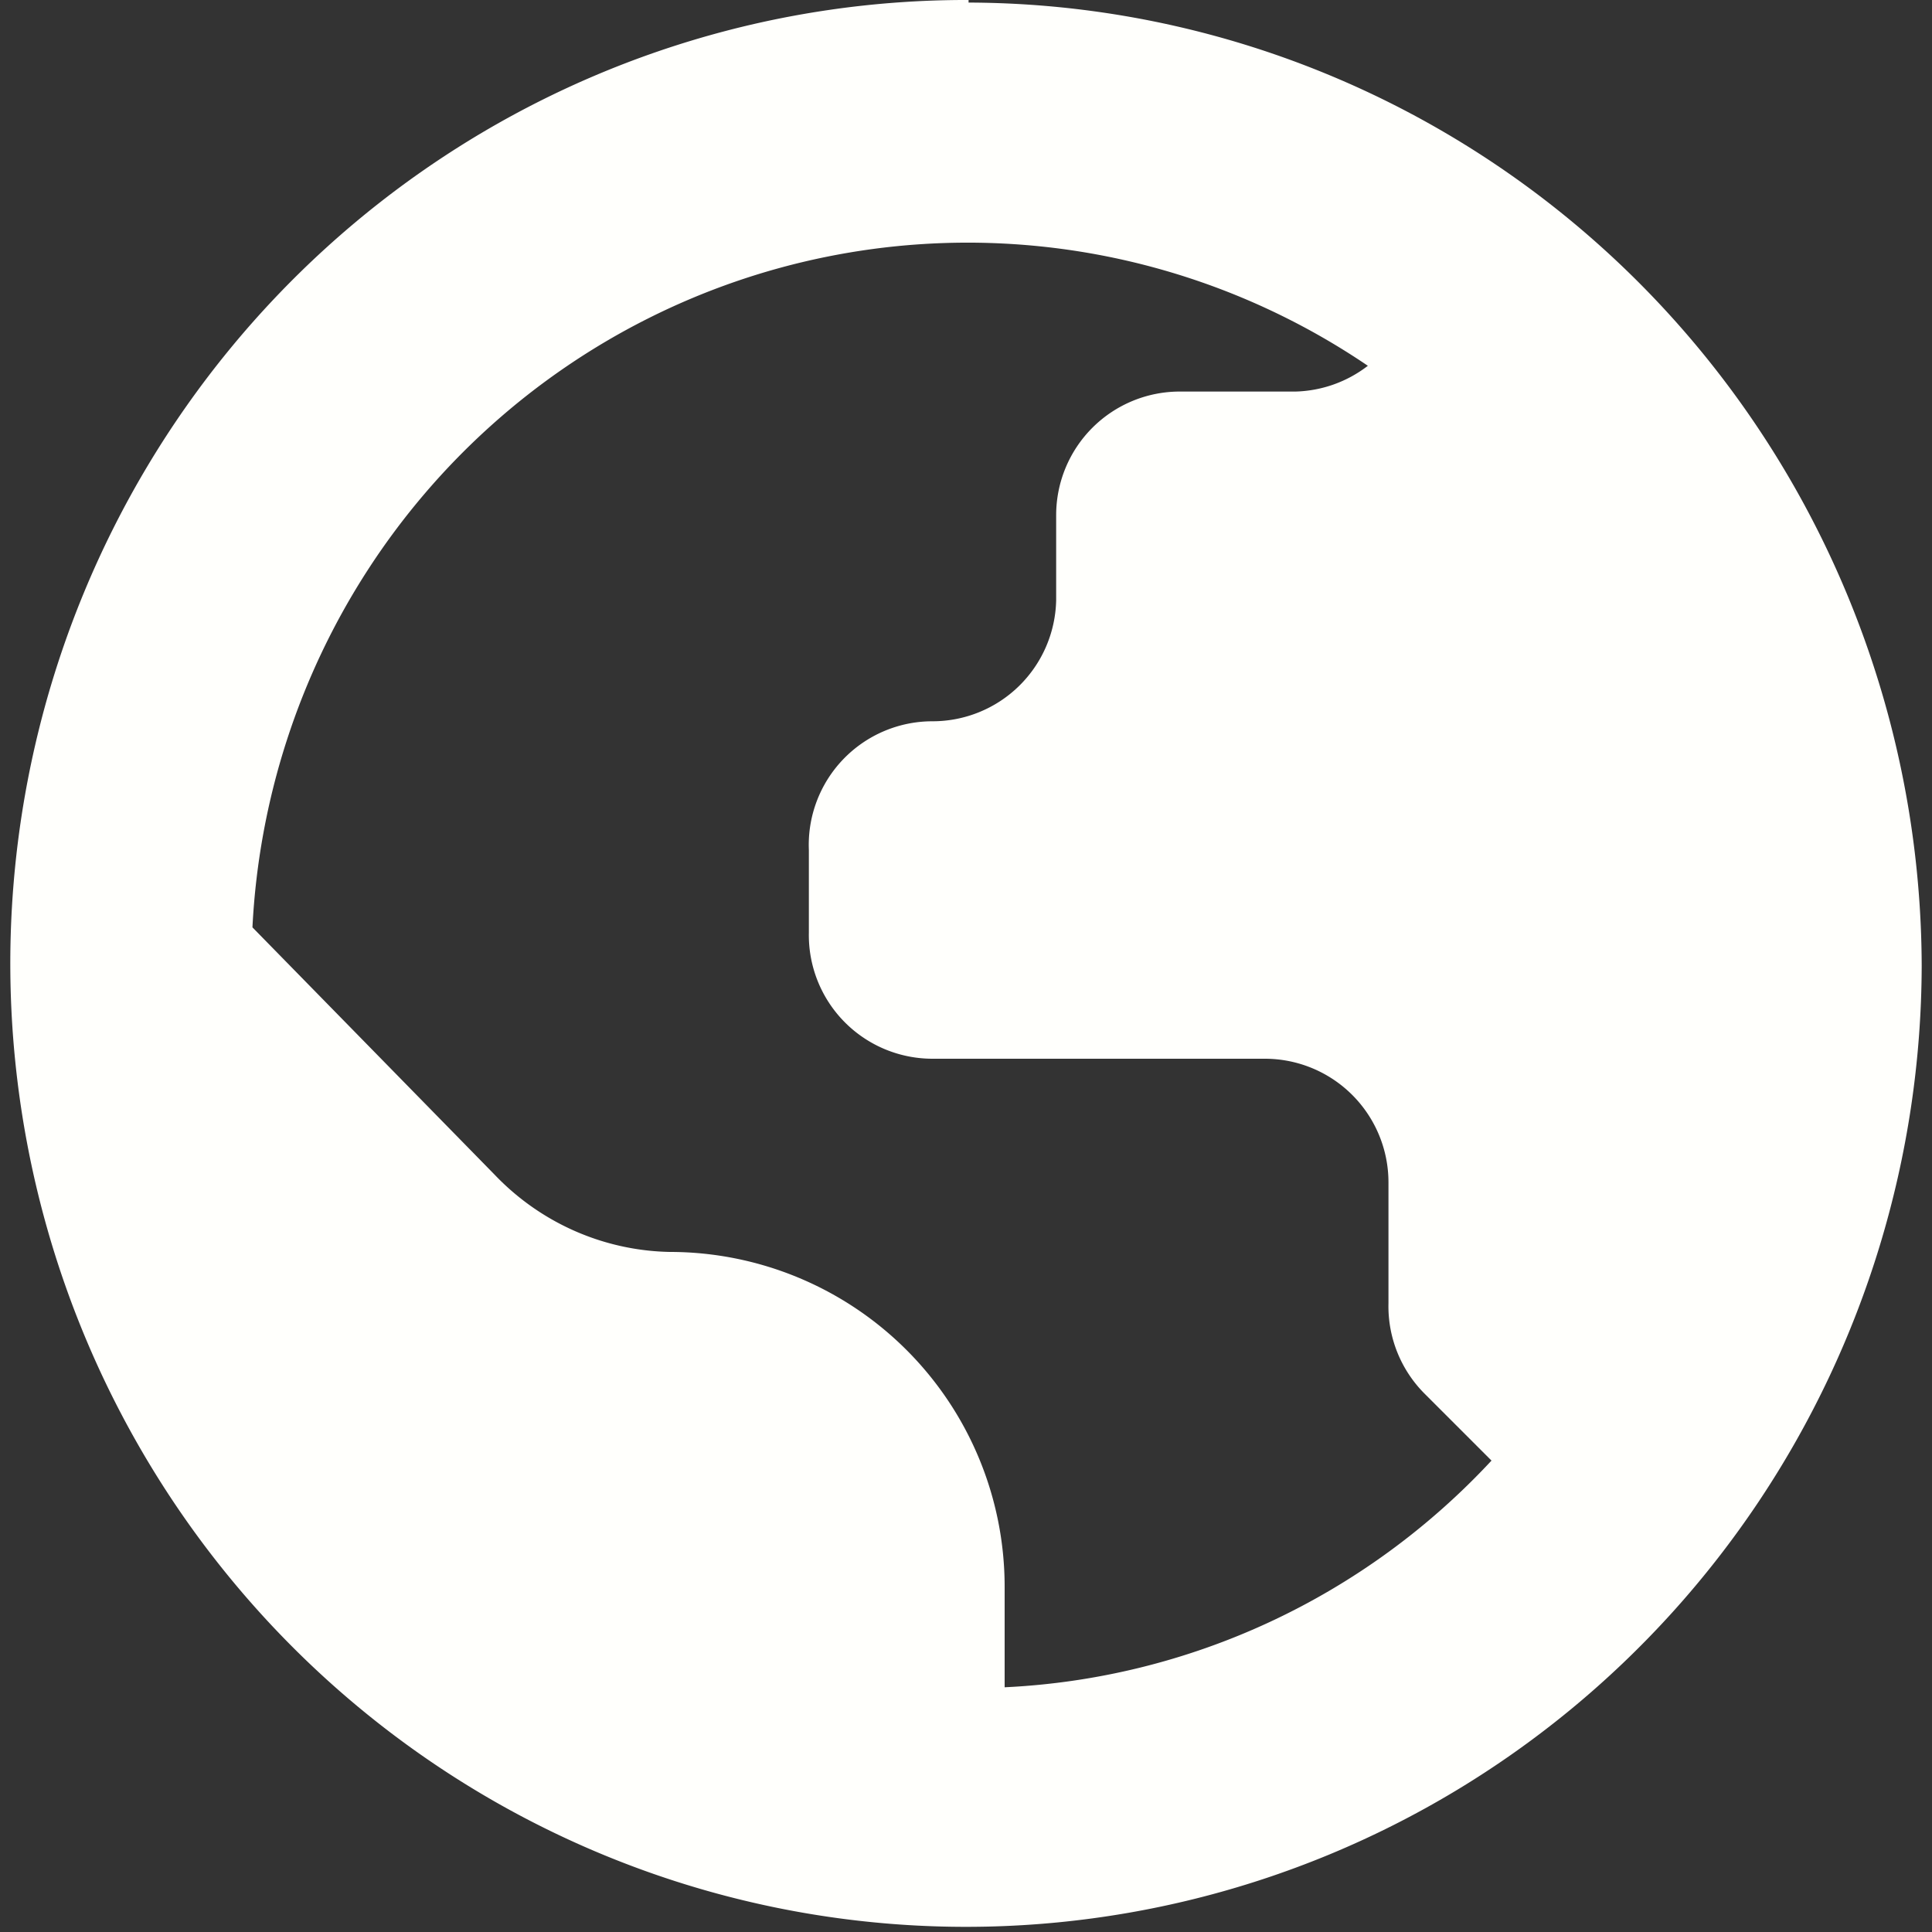 <svg viewBox="0 0 0.75 0.75" width="16" height="16" xmlns="http://www.w3.org/2000/svg" fill="#fffffc"><rect x="0" y="0" width="0.75" height="0.75" fill="#333333" stroke="none"/><path d="M.376 0a.371.374 0 1 0 .37.375.371.375 0 0 0-.37-.374ZM.39.656v-.04a.13.13 0 0 0-.13-.13.097.098 0 0 1-.068-.03L.098.36A.278.28 0 0 1 .531.142a.048.048 0 0 1-.028.01H.458A.048.048 0 0 0 .41.2v.033A.048.048 0 0 1 .362.28.048.048 0 0 0 .314.33v.032a.048.048 0 0 0 .048.049h.129a.048.048 0 0 1 .048.048v.047a.048.048 0 0 0 .014.035l.026.026A.277.28 0 0 1 .39.655z"/></svg>